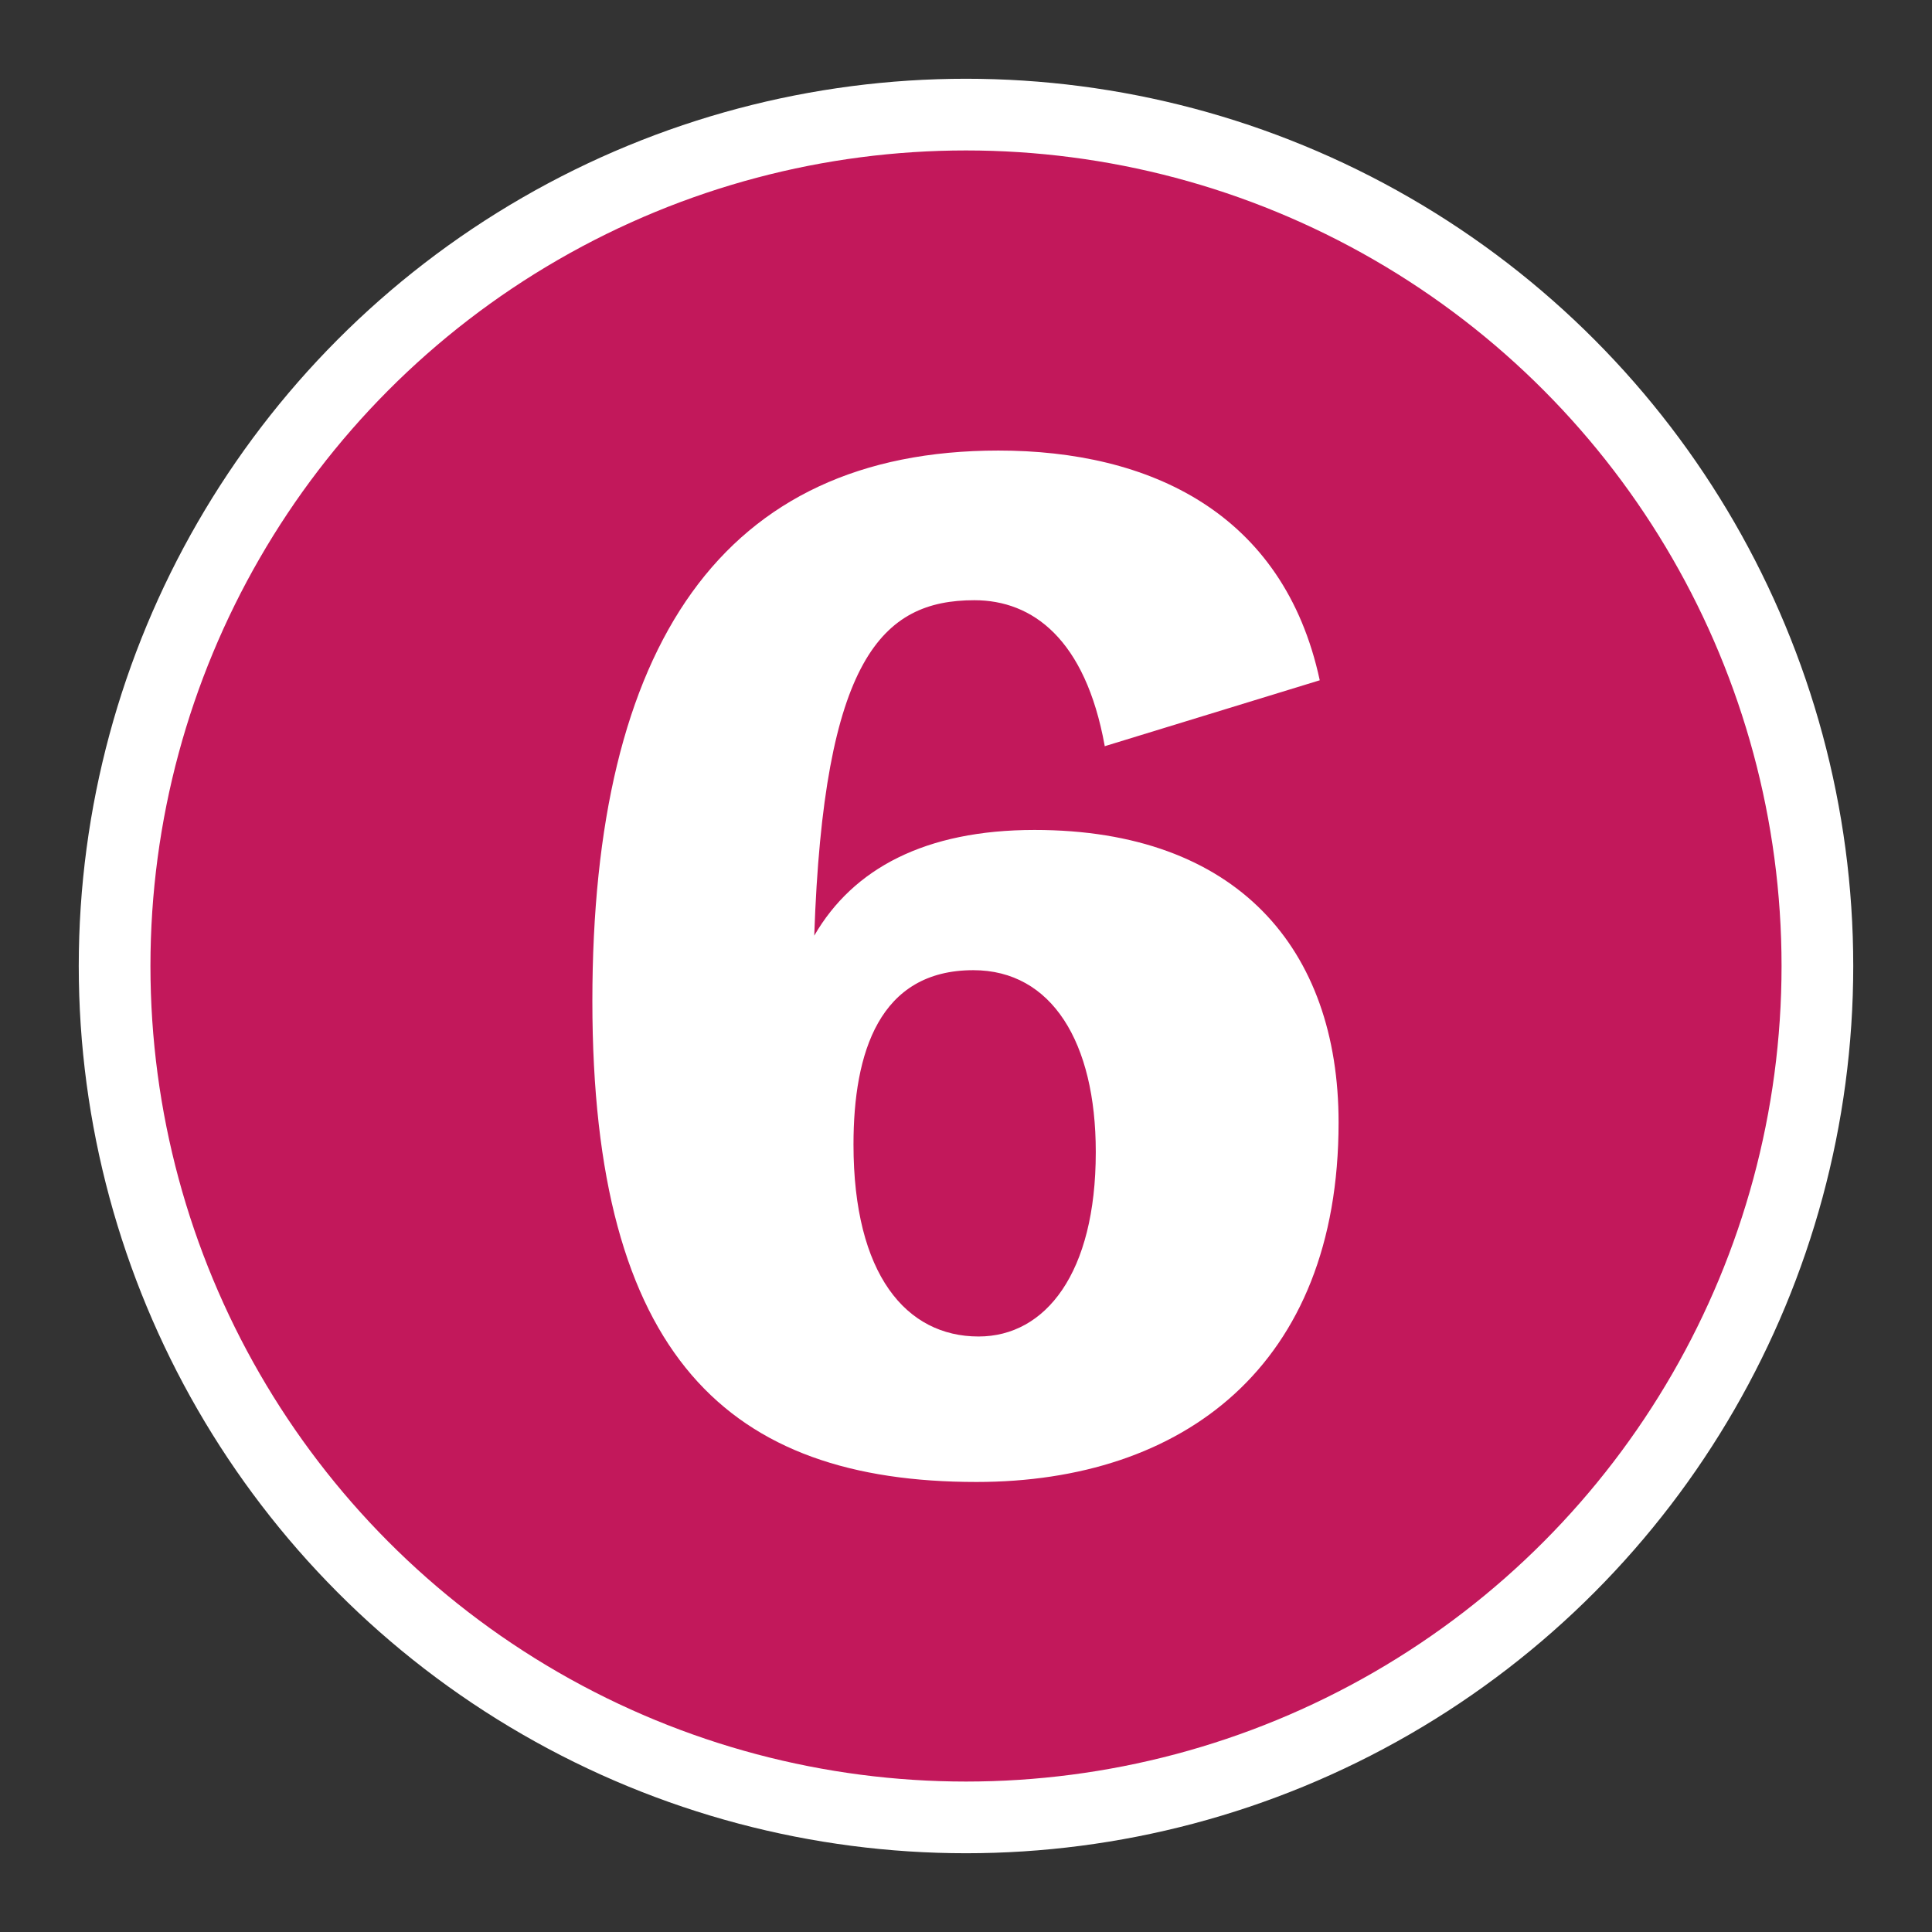 <?xml version="1.0" encoding="UTF-8"?><svg id="_レイヤー_" xmlns="http://www.w3.org/2000/svg" viewBox="0 0 36.92 36.92"><rect x="0" y="0" width="36.92" height="36.92" fill="#333333" stroke="none"/><defs><style>.cls-1{fill:none;}.cls-1,.cls-2{stroke-width:0px;}.cls-2{fill:#fff;}.cls-3{fill:#c2185b;stroke:#fff;stroke-miterlimit:10;stroke-width:1.37px;}</style></defs><circle class="cls-3" cx="18.46" cy="18.46" r="16.27"/><path class="cls-2" d="M21.11,14.25c-.37-2.04-1.38-2.78-2.49-2.78-1.77,0-2.88,1.13-3.06,6.41.74-1.28,2.12-2.02,4.21-2.02,3.87,0,5.81,2.27,5.81,5.59,0,4.66-2.98,6.87-6.92,6.87-4.73,0-7.34-2.39-7.34-9.19s2.49-10.52,7.76-10.52c2.88,0,5.45,1.18,6.14,4.39l-4.11,1.26ZM20.94,22.01c0-2.09-.84-3.47-2.34-3.47-1.8,0-2.29,1.58-2.29,3.33,0,2.49,1.01,3.67,2.39,3.67,1.28,0,2.24-1.21,2.24-3.52Z"/><rect class="cls-1" width="36.92" height="36.92"/></svg>